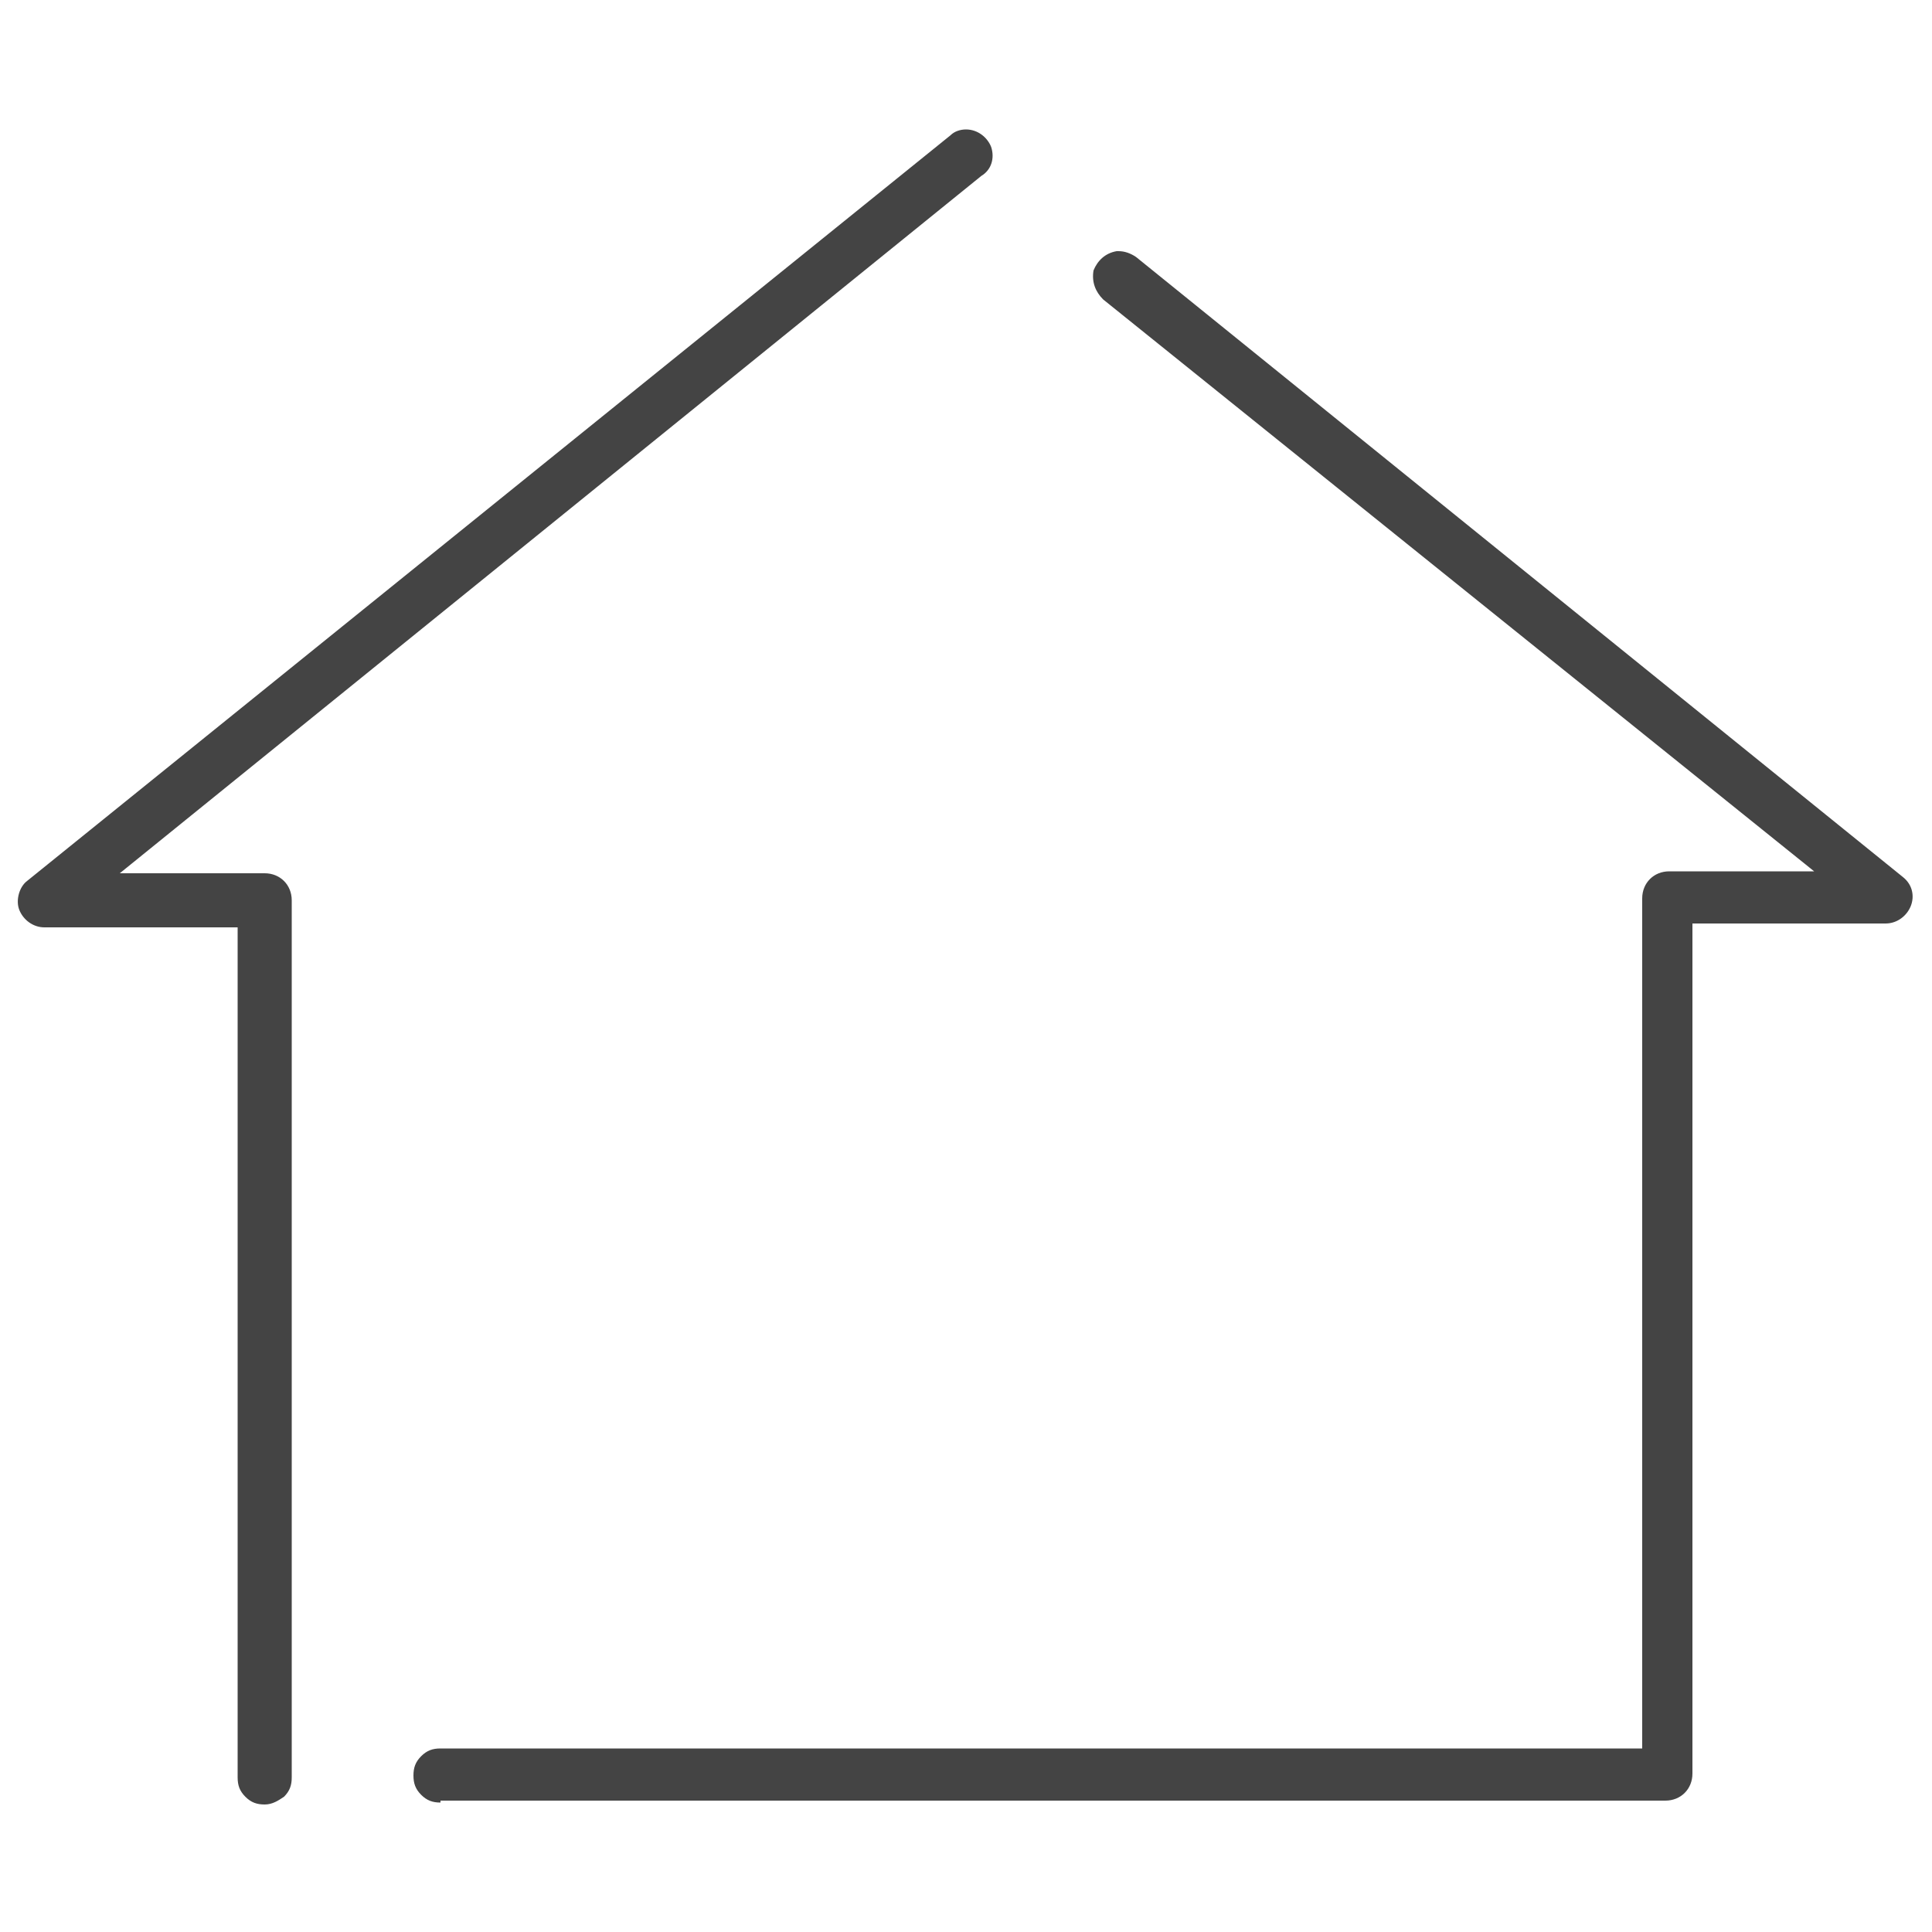 <?xml version="1.0" encoding="utf-8"?>
<!-- Generator: Adobe Illustrator 26.2.1, SVG Export Plug-In . SVG Version: 6.00 Build 0)  -->
<svg version="1.1" id="Layer_1" xmlns="http://www.w3.org/2000/svg" xmlns:xlink="http://www.w3.org/1999/xlink" x="0px" y="0px"
	 width="100px" height="100px" viewBox="0 0 100 100" enable-background="new 0 0 100 100" xml:space="preserve">
<path fill="#444444" d="M13.7,93.4c-0.4,0-0.7-0.1-1-0.4c-0.3-0.3-0.4-0.6-0.4-1V48h-10c-0.6,0-1.1-0.4-1.3-0.9
	c-0.2-0.5,0-1.2,0.4-1.5L49.2,7c0.2-0.2,0.5-0.3,0.8-0.3c0.6,0,1.1,0.4,1.3,0.9c0.2,0.6,0,1.2-0.5,1.5L6.2,45.2h7.5
	c0.8,0,1.4,0.6,1.4,1.4V92c0,0.4-0.1,0.7-0.4,1C14.4,93.2,14.1,93.4,13.7,93.4z M22.8,93.3c-0.4,0-0.7-0.1-1-0.4
	c-0.3-0.3-0.4-0.6-0.4-1c0-0.4,0.1-0.7,0.4-1c0.3-0.3,0.6-0.4,1-0.4h62.2v-44c0-0.8,0.6-1.4,1.4-1.4h7.5L57.1,15.5
	c-0.4-0.4-0.6-0.9-0.5-1.5c0.2-0.5,0.6-0.9,1.2-1c0,0,0.1,0,0.1,0c0.3,0,0.6,0.1,0.9,0.3l39.7,32.1c0.5,0.4,0.6,1,0.4,1.5
	c-0.2,0.5-0.7,0.9-1.3,0.9h-10v44c0,0.8-0.6,1.4-1.4,1.4H22.8z"/>
</svg>
